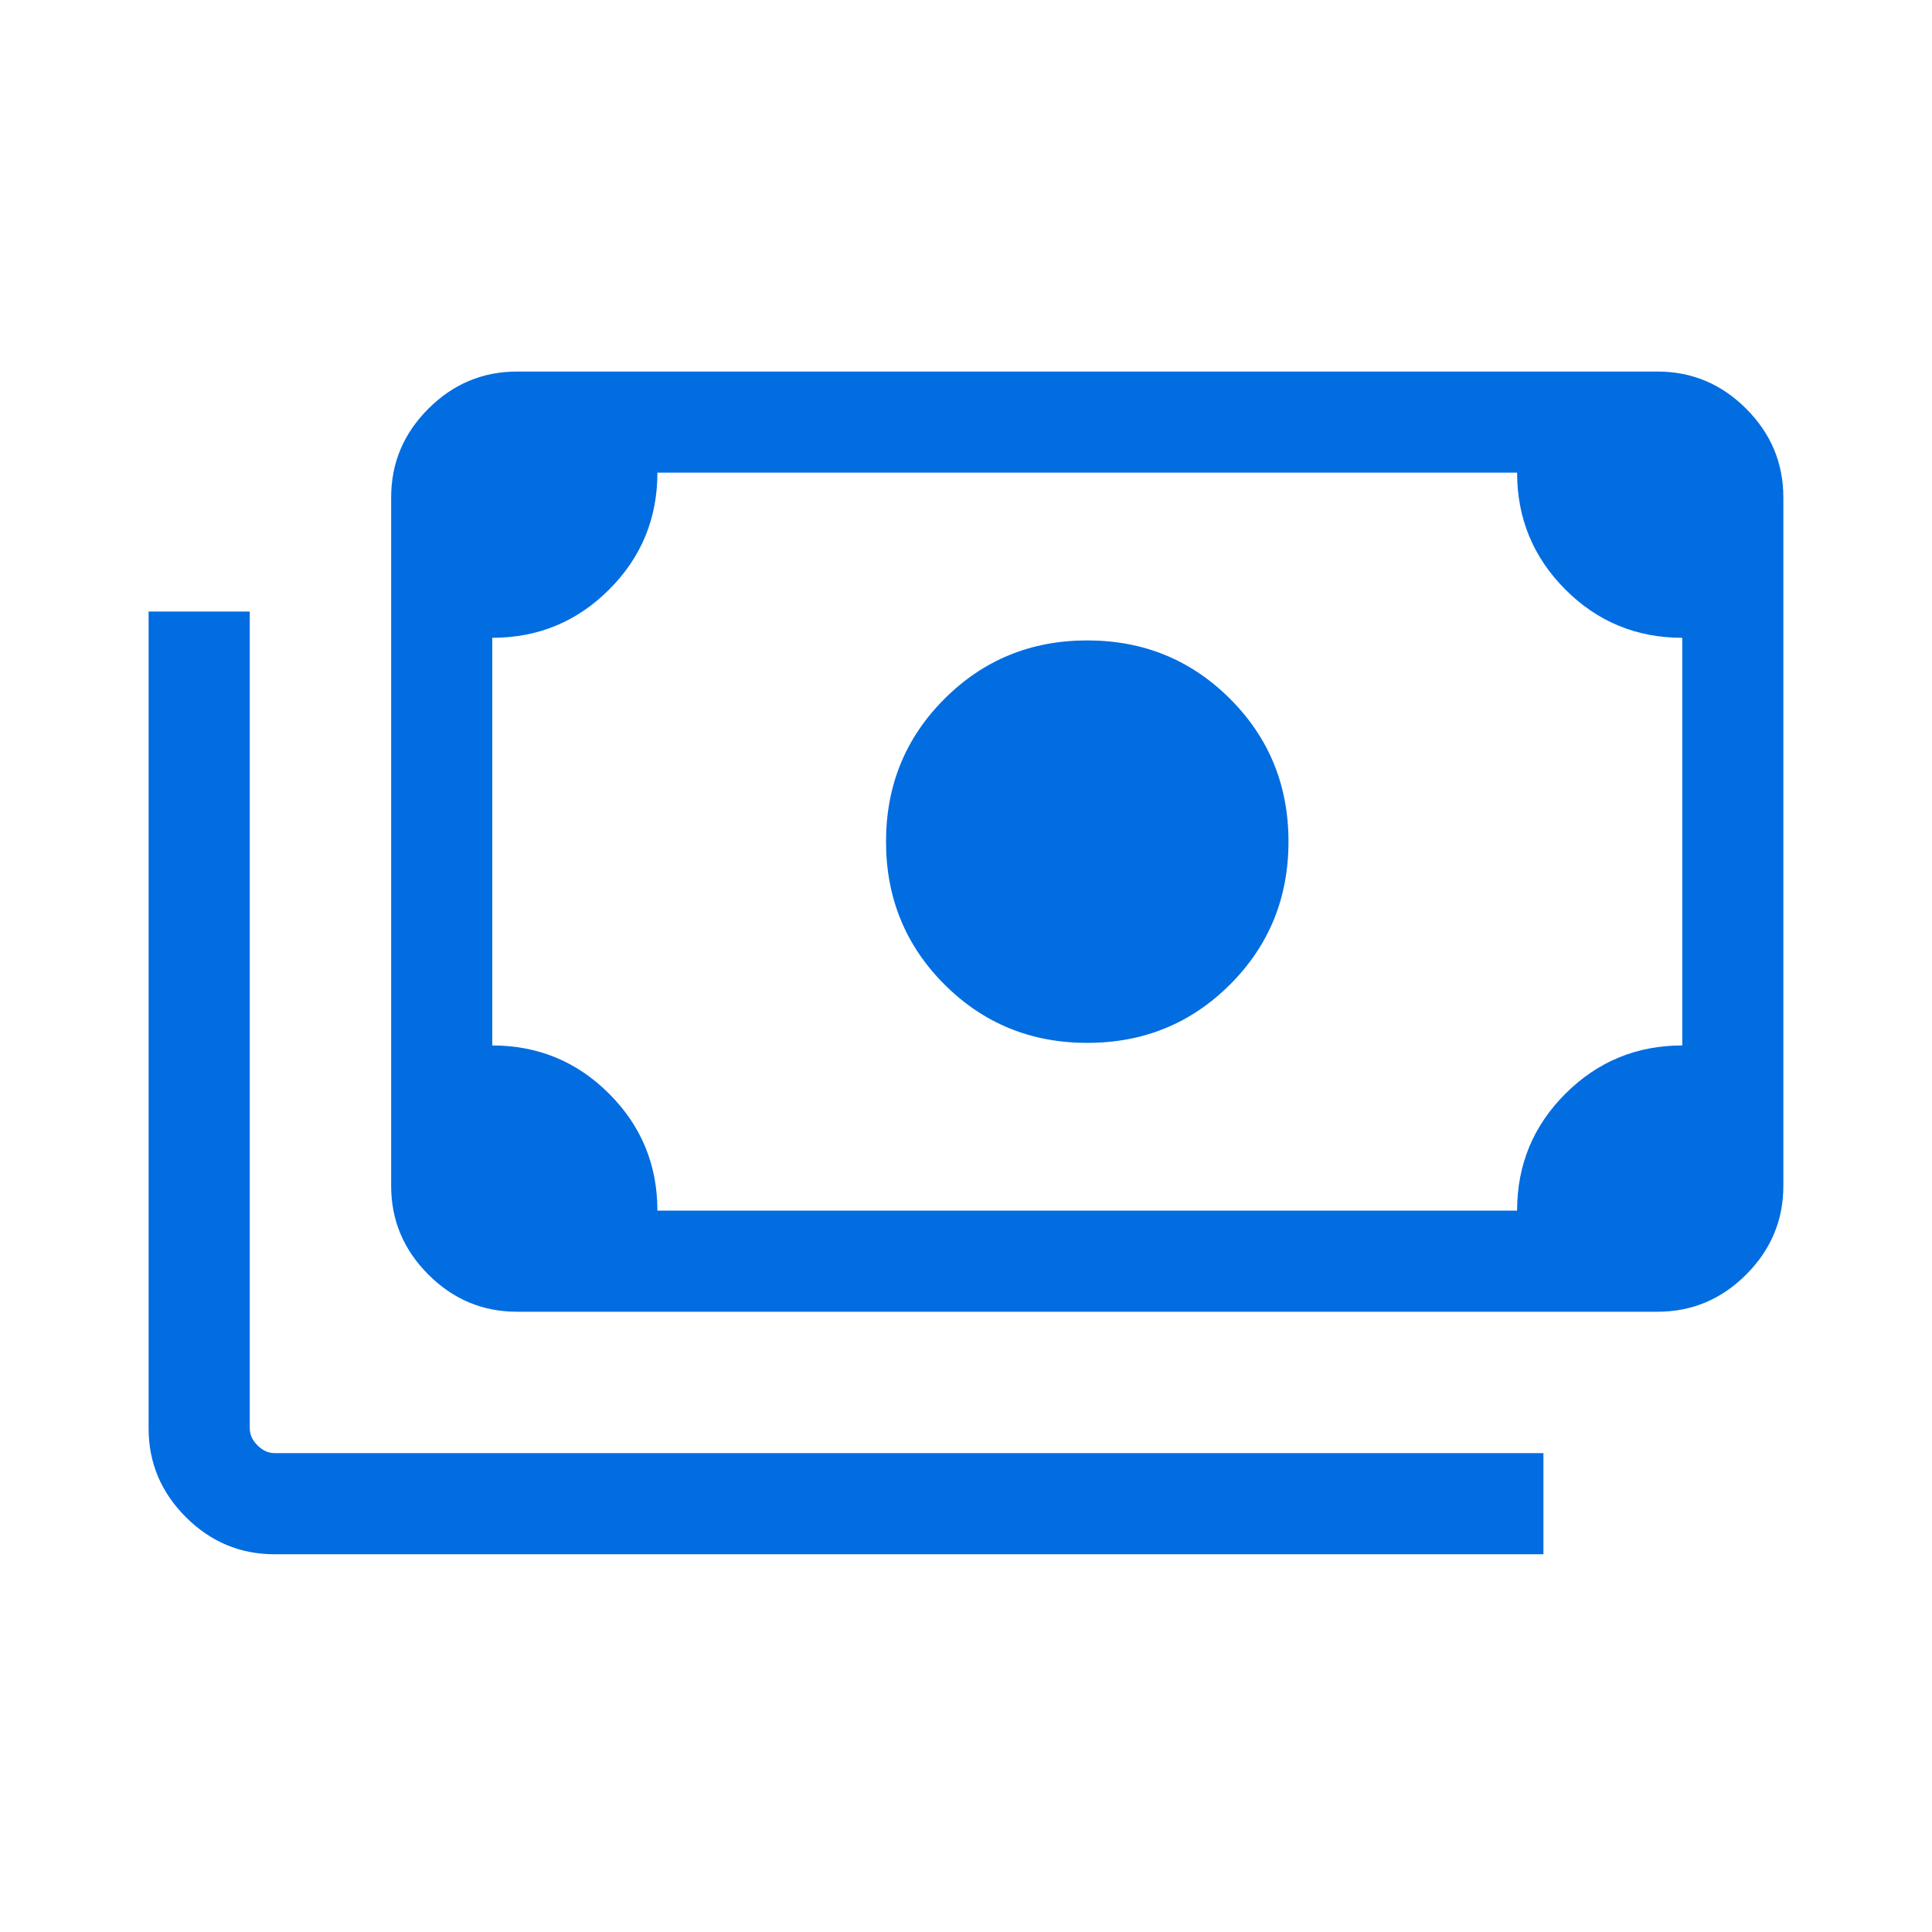 <?xml version="1.0" encoding="UTF-8"?> <svg xmlns="http://www.w3.org/2000/svg" width="48" height="48" viewBox="0 0 48 48" fill="none"><mask id="mask0_9667_12144" style="mask-type:alpha" maskUnits="userSpaceOnUse" x="0" y="0" width="48" height="48"><rect width="48" height="48" fill="#D9D9D9"></rect></mask><g mask="url(#mask0_9667_12144)"><path d="M27.013 25.91C25.615 25.91 24.433 25.426 23.465 24.459C22.497 23.491 22.013 22.308 22.013 20.91C22.013 19.513 22.497 18.33 23.465 17.363C24.433 16.395 25.615 15.911 27.013 15.911C28.41 15.911 29.593 16.395 30.561 17.363C31.529 18.33 32.012 19.513 32.012 20.91C32.012 22.308 31.529 23.491 30.561 24.459C29.593 25.426 28.41 25.91 27.013 25.91ZM12.846 32.59C11.992 32.59 11.258 32.282 10.642 31.666C10.026 31.05 9.718 30.315 9.718 29.462V12.359C9.718 11.505 10.026 10.771 10.642 10.155C11.258 9.539 11.992 9.231 12.846 9.231H41.179C42.033 9.231 42.768 9.539 43.383 10.155C43.999 10.771 44.307 11.505 44.307 12.359V29.462C44.307 30.315 43.999 31.05 43.383 31.666C42.768 32.282 42.033 32.59 41.179 32.59H12.846ZM16.333 30.077H37.692C37.692 28.939 38.093 27.971 38.893 27.172C39.693 26.374 40.66 25.974 41.795 25.974V15.846C40.657 15.846 39.689 15.446 38.89 14.646C38.092 13.845 37.692 12.878 37.692 11.743H16.333C16.333 12.881 15.933 13.849 15.133 14.648C14.333 15.447 13.365 15.846 12.23 15.846V25.974C13.368 25.974 14.336 26.375 15.135 27.175C15.934 27.975 16.333 28.943 16.333 30.077ZM38.346 38.615H6.82C5.967 38.615 5.232 38.307 4.616 37.691C4 37.075 3.692 36.341 3.692 35.487V15.193H6.205V35.487C6.205 35.641 6.269 35.782 6.397 35.91C6.526 36.038 6.667 36.102 6.82 36.102H38.346V38.615ZM12.846 30.077H12.23V11.743H12.846C12.679 11.743 12.535 11.805 12.413 11.927C12.291 12.048 12.23 12.192 12.23 12.359V29.462C12.23 29.628 12.291 29.773 12.413 29.895C12.535 30.016 12.679 30.077 12.846 30.077Z" fill="#016DE1"></path></g></svg> 